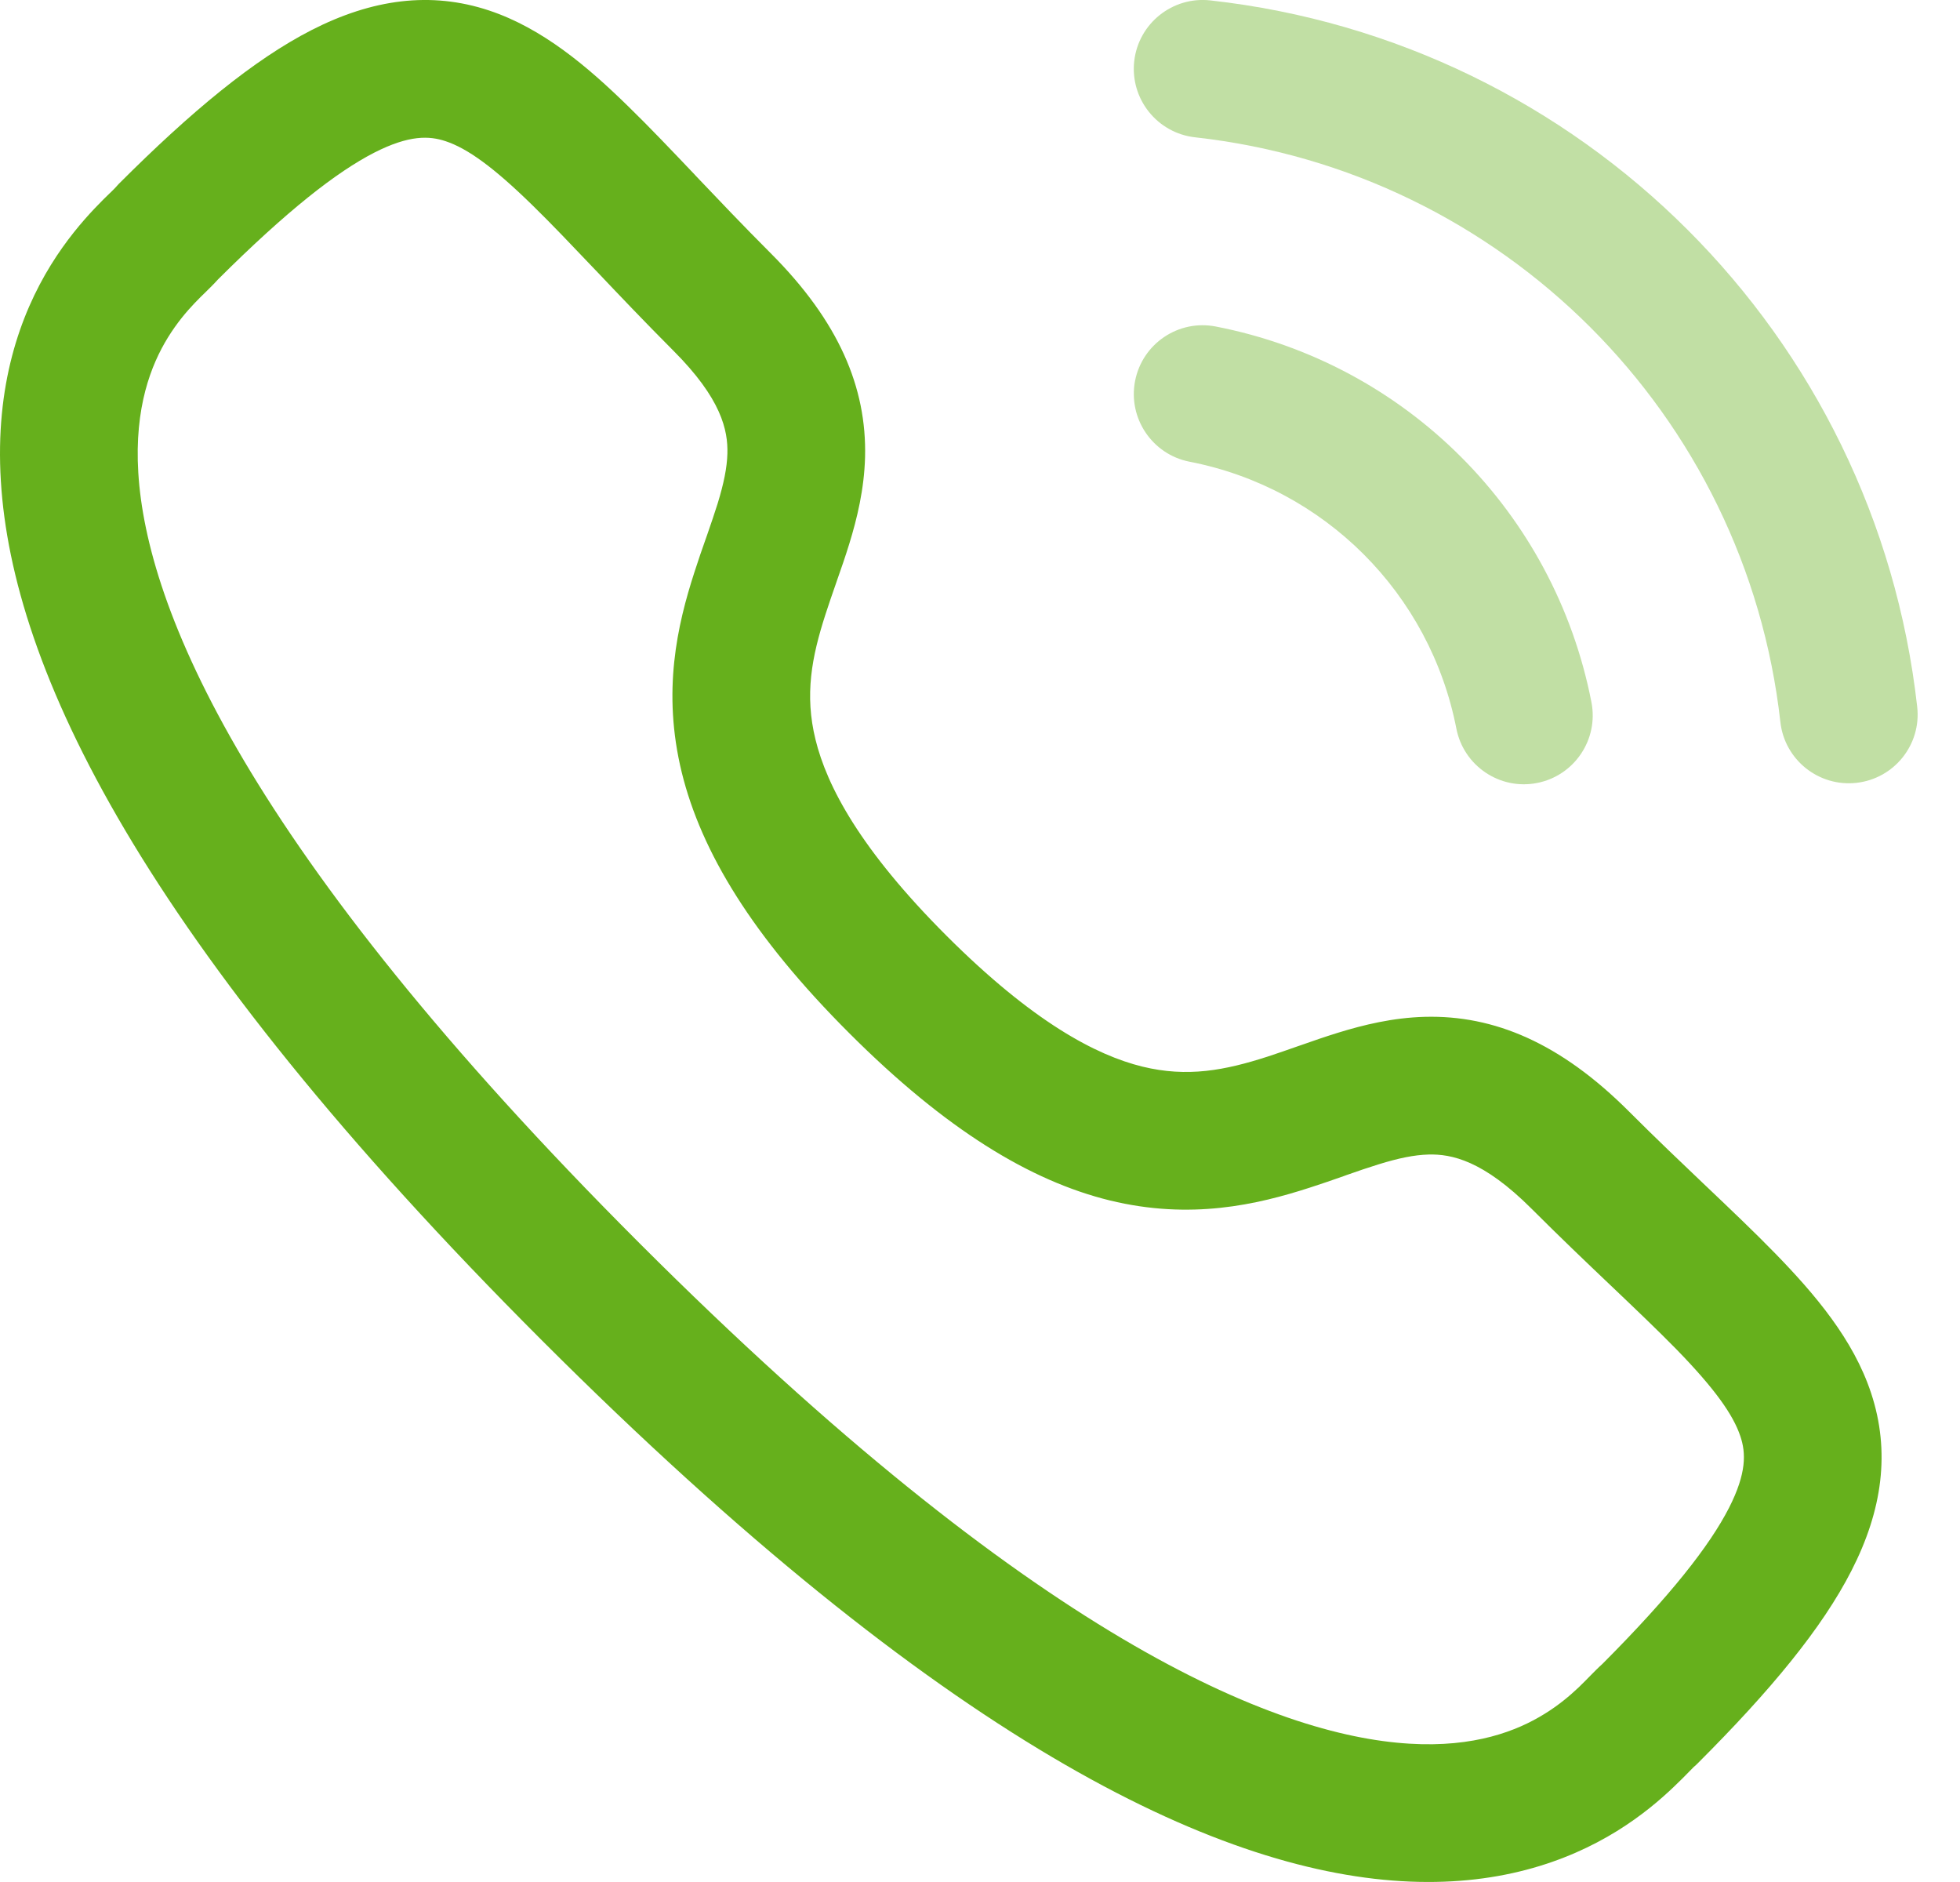 <svg width="25" height="24" viewBox="0 0 25 24" fill="none" xmlns="http://www.w3.org/2000/svg">
<path opacity="0.4" fill-rule="evenodd" clip-rule="evenodd" d="M14.467 0.781C14.521 0.299 14.955 -0.048 15.437 0.005C20.177 0.532 23.923 4.272 24.454 9.013C24.509 9.495 24.162 9.929 23.68 9.983C23.198 10.037 22.763 9.69 22.709 9.208C22.269 5.284 19.168 2.187 15.243 1.751C14.761 1.697 14.414 1.263 14.467 0.781Z" fill="#66B01C"/>
<path opacity="0.4" fill-rule="evenodd" clip-rule="evenodd" d="M14.478 4.858C14.571 4.382 15.031 4.071 15.508 4.164C17.933 4.635 19.827 6.531 20.299 8.955C20.392 9.431 20.081 9.892 19.605 9.985C19.13 10.078 18.669 9.767 18.576 9.291C18.24 7.568 16.894 6.222 15.173 5.888C14.697 5.795 14.386 5.334 14.478 4.858Z" fill="#66B01C"/>
<path fill-rule="evenodd" clip-rule="evenodd" d="M2.779 3.565C2.729 3.621 2.676 3.672 2.647 3.701C2.643 3.704 2.64 3.707 2.638 3.71L2.634 3.714C2.584 3.762 2.535 3.81 2.482 3.866C2.375 3.978 2.255 4.121 2.143 4.302C1.927 4.652 1.713 5.195 1.764 6.028C1.869 7.745 3.113 10.811 8.154 15.851C13.194 20.89 16.26 22.133 17.977 22.236C18.808 22.287 19.351 22.073 19.701 21.856C19.883 21.744 20.024 21.624 20.137 21.517C20.193 21.463 20.24 21.415 20.289 21.365L20.293 21.361C20.296 21.358 20.299 21.355 20.302 21.352C20.331 21.323 20.382 21.27 20.438 21.22C21.315 20.341 21.807 19.71 22.053 19.23C22.281 18.783 22.269 18.526 22.199 18.317C22.108 18.043 21.873 17.71 21.384 17.208C21.147 16.966 20.874 16.706 20.559 16.406L20.542 16.39C20.235 16.098 19.894 15.773 19.534 15.413M2.779 3.565C3.66 2.687 4.293 2.193 4.773 1.947C5.22 1.719 5.476 1.731 5.685 1.801C5.959 1.892 6.29 2.127 6.792 2.618C7.035 2.855 7.294 3.128 7.594 3.443L7.601 3.45C7.895 3.76 8.223 4.105 8.587 4.47C9.203 5.085 9.286 5.488 9.278 5.784C9.273 5.965 9.232 6.165 9.154 6.42C9.114 6.547 9.069 6.679 9.018 6.826C9.012 6.841 9.007 6.856 9.002 6.871C8.956 7.002 8.905 7.147 8.858 7.295C8.639 7.971 8.443 8.818 8.696 9.851C8.945 10.864 9.598 11.942 10.831 13.174C12.063 14.406 13.141 15.059 14.154 15.308C15.187 15.56 16.034 15.363 16.71 15.144C16.858 15.097 17.002 15.046 17.134 15C17.149 14.995 17.163 14.989 17.178 14.984C17.326 14.932 17.457 14.887 17.584 14.848C17.839 14.769 18.039 14.728 18.22 14.723C18.515 14.715 18.918 14.798 19.534 15.413M8.868 2.235C9.166 2.548 9.48 2.879 9.829 3.228C10.7 4.099 11.056 4.943 11.034 5.829C11.023 6.239 10.932 6.613 10.832 6.937C10.782 7.099 10.727 7.258 10.675 7.405C10.67 7.42 10.665 7.434 10.66 7.449C10.613 7.583 10.57 7.708 10.529 7.835C10.353 8.38 10.261 8.859 10.402 9.432C10.547 10.024 10.97 10.83 12.072 11.932C13.175 13.034 13.981 13.457 14.572 13.602C15.145 13.742 15.624 13.65 16.169 13.474C16.295 13.433 16.42 13.389 16.554 13.342C16.569 13.337 16.583 13.332 16.598 13.327C16.745 13.275 16.904 13.22 17.066 13.17C17.39 13.07 17.764 12.978 18.174 12.967C19.059 12.944 19.904 13.301 20.775 14.171C21.12 14.516 21.447 14.827 21.757 15.122L21.769 15.133C22.079 15.428 22.377 15.711 22.641 15.982C23.153 16.508 23.641 17.083 23.866 17.765C24.113 18.511 24.011 19.257 23.616 20.029C23.241 20.764 22.583 21.559 21.657 22.484C21.64 22.502 21.621 22.519 21.602 22.535C21.601 22.536 21.587 22.55 21.55 22.588L21.542 22.596C21.495 22.644 21.428 22.713 21.347 22.789C21.175 22.953 20.937 23.157 20.625 23.35C19.988 23.744 19.088 24.063 17.87 23.989C15.488 23.845 12.03 22.209 6.912 17.093C1.794 11.976 0.156 8.517 0.011 6.135C-0.064 4.917 0.255 4.017 0.649 3.379C0.842 3.067 1.045 2.829 1.209 2.656C1.285 2.576 1.354 2.508 1.403 2.461C1.405 2.459 1.408 2.456 1.411 2.454C1.448 2.417 1.462 2.402 1.464 2.401C1.48 2.382 1.497 2.364 1.514 2.346C2.442 1.418 3.239 0.76 3.973 0.384C4.746 -0.011 5.493 -0.114 6.239 0.134C6.92 0.361 7.495 0.849 8.019 1.362C8.289 1.625 8.571 1.922 8.864 2.23L8.868 2.235Z" fill="#66B01C"/>
</svg>
